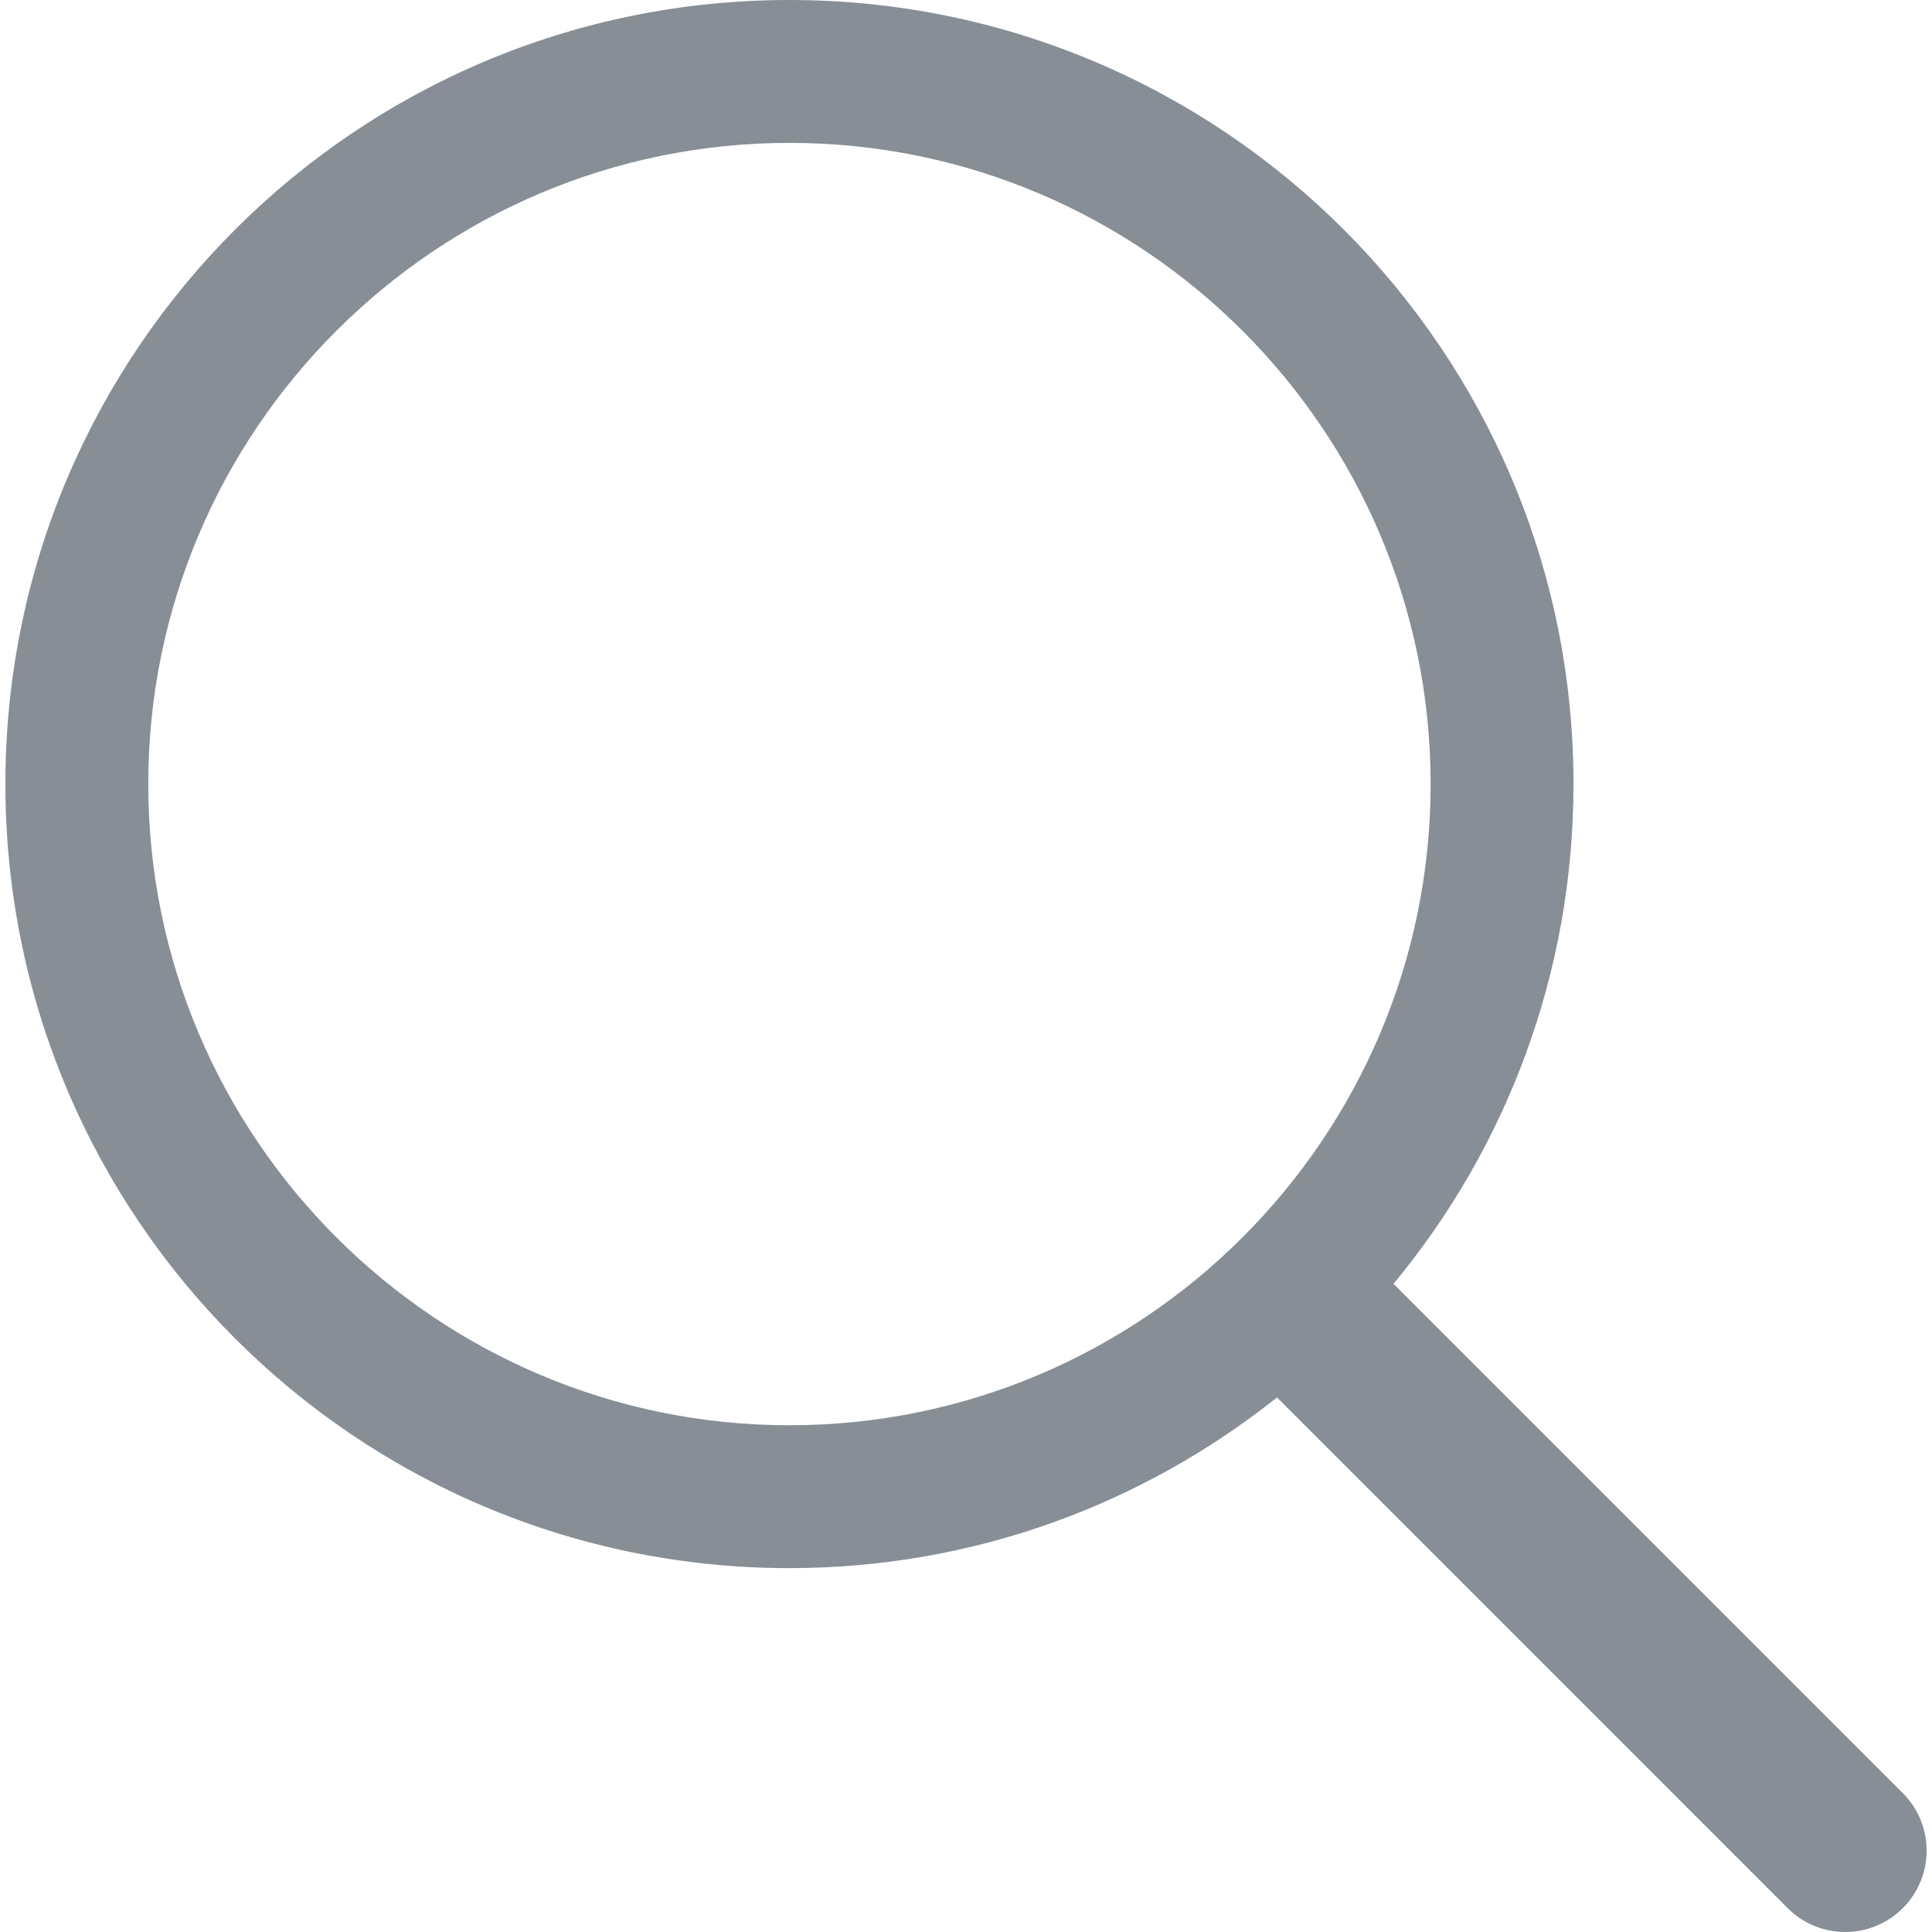 <?xml version="1.0" encoding="utf-8"?>
<!-- Generator: Adobe Illustrator 25.0.1, SVG Export Plug-In . SVG Version: 6.00 Build 0)  -->
<svg version="1.1" id="Vrstva_1" xmlns="http://www.w3.org/2000/svg" xmlns:xlink="http://www.w3.org/1999/xlink" x="0px" y="0px"
	 viewBox="0 0 1000 1000" style="enable-background:new 0 0 1000 1000;" xml:space="preserve">
<g>
	<path fill="#888e95" d="M984.88,928.09L721.29,664.5c58.17-70.23,93.15-160.36,93.15-258.67C814.44,181.7,632.75,0,408.61,0
		S2.79,181.7,2.79,405.83s181.7,405.83,405.83,405.83c95.46,0,183.04-33.18,252.35-88.34L925.3,987.66
		c16.45,16.45,43.13,16.45,59.58,0C1001.33,971.21,1001.33,944.54,984.88,928.09z M76.74,405.83c0-183,148.88-331.87,331.88-331.87
		s331.87,148.88,331.87,331.87c0,183-148.88,331.88-331.87,331.88S76.74,588.83,76.74,405.83z"/>
</g>
</svg>

